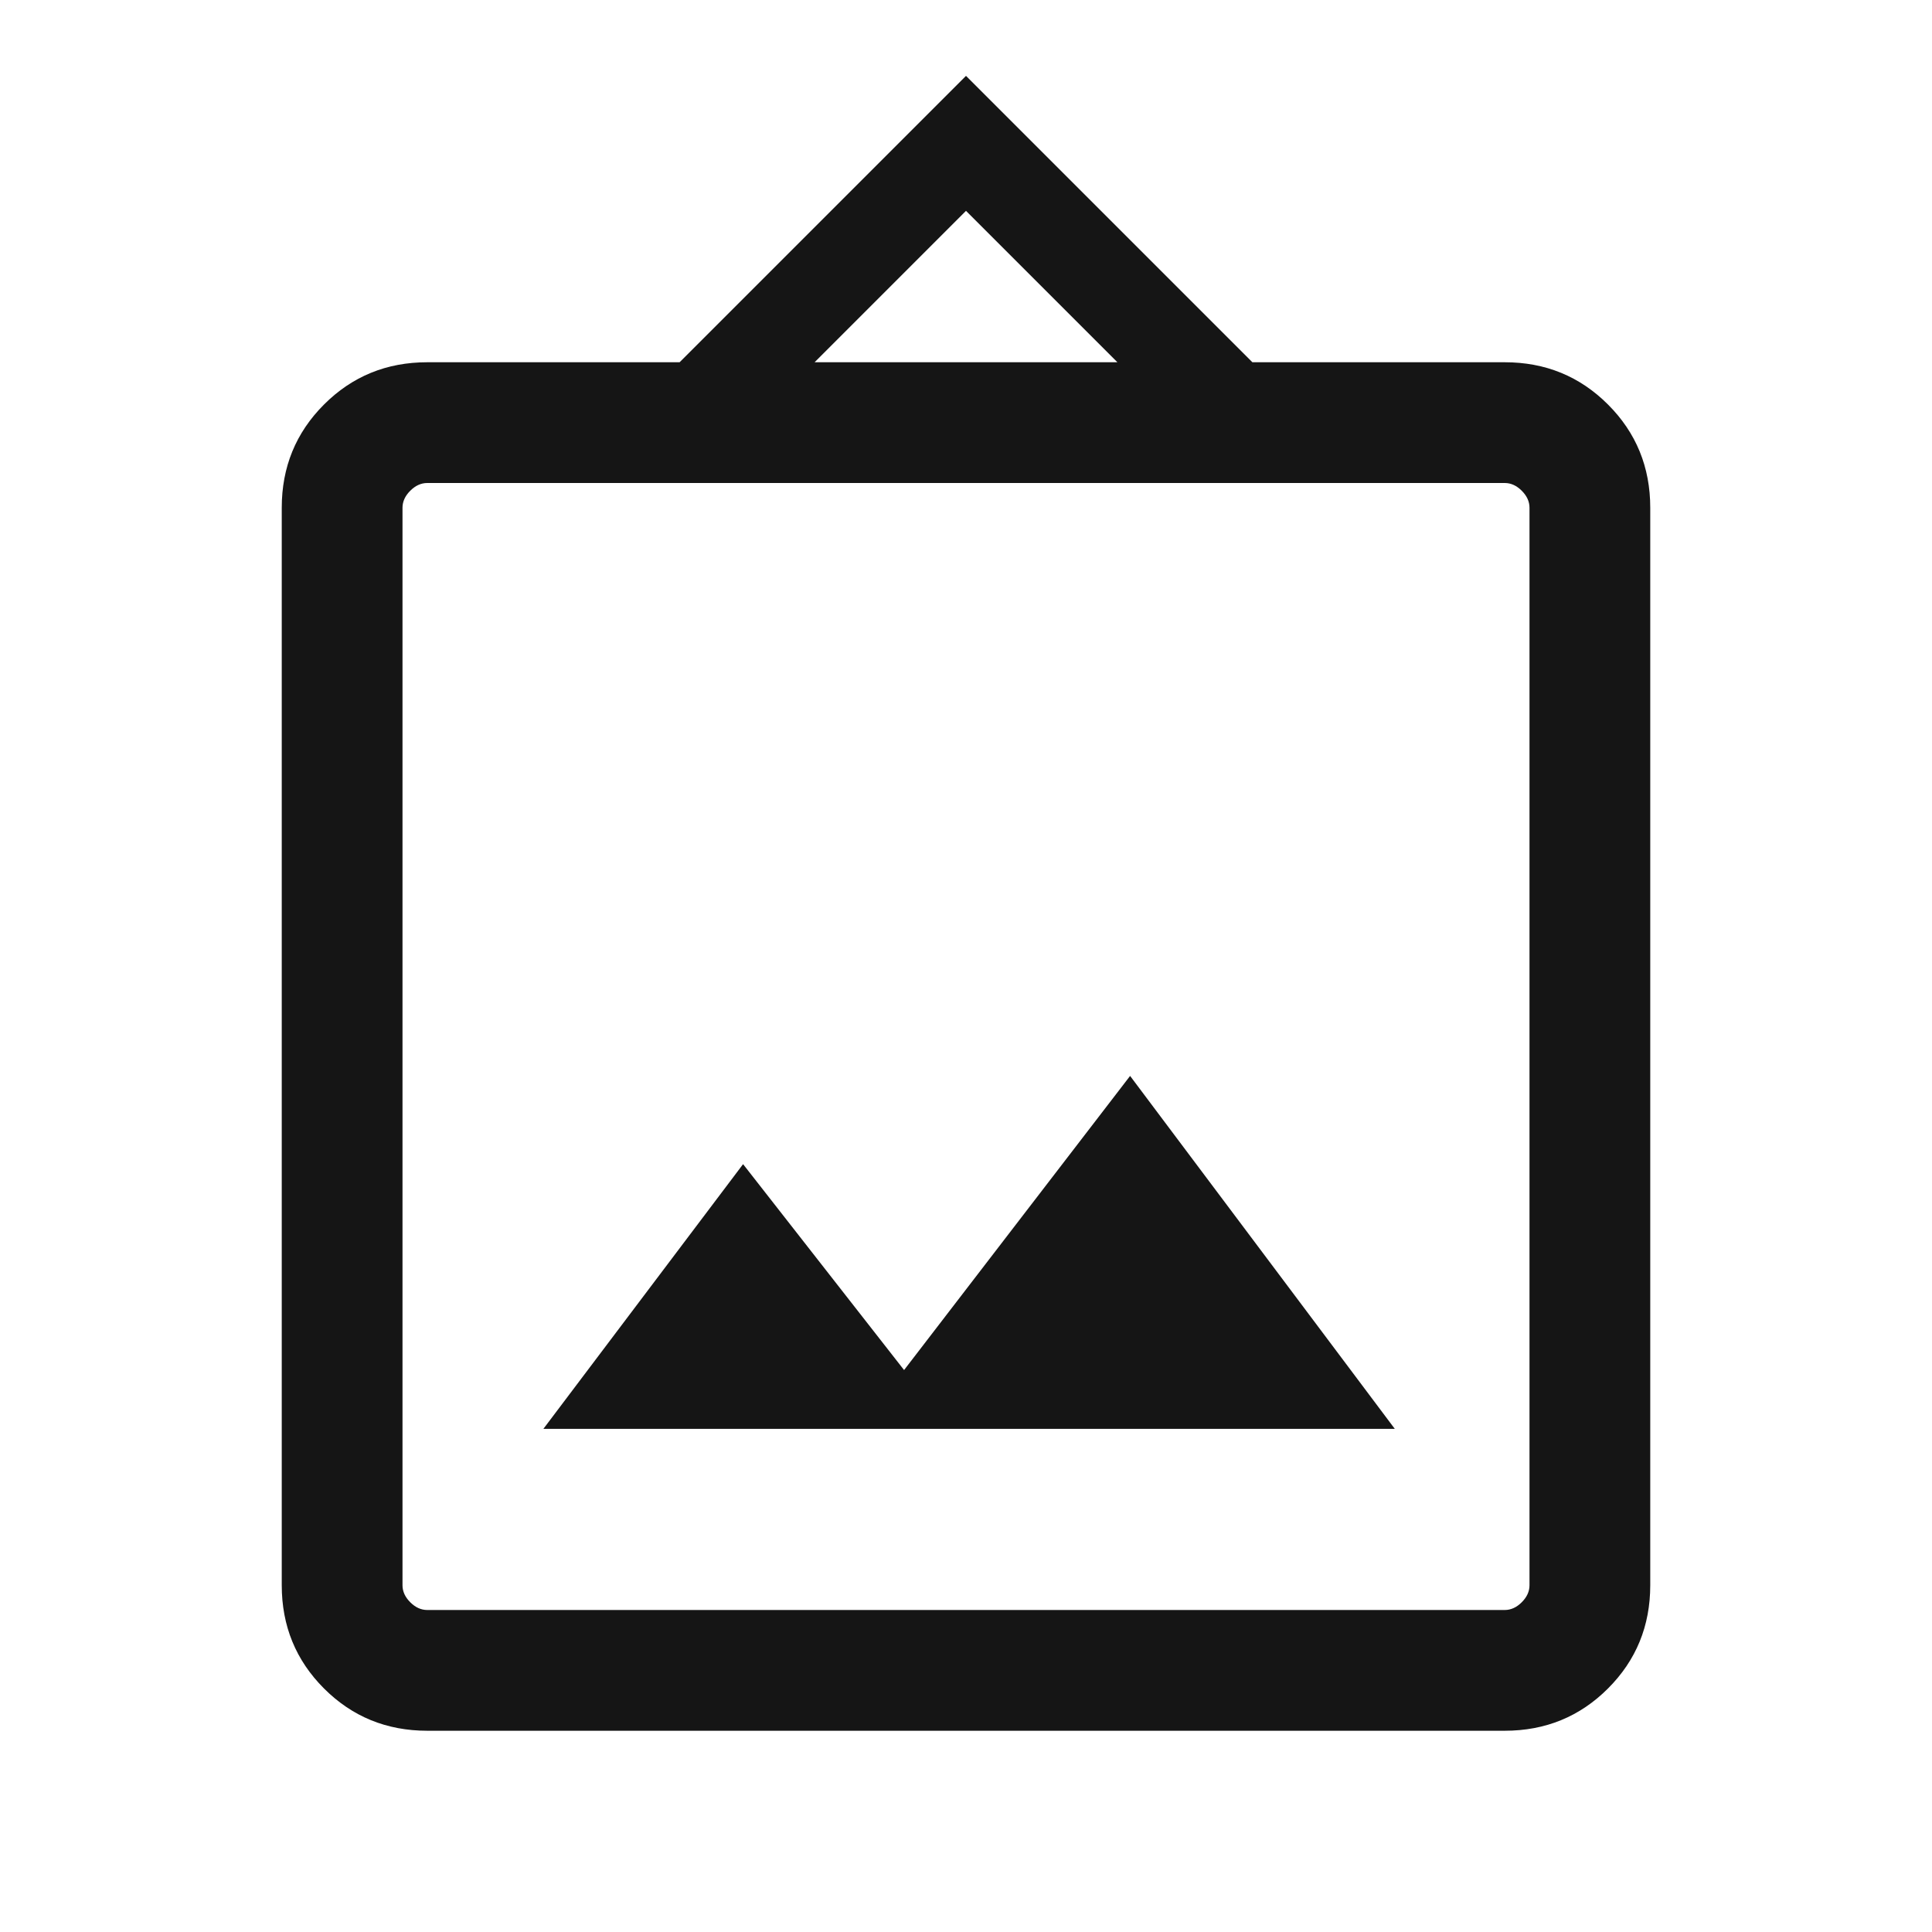 <svg fill="#151515" width="24px" viewBox="0 -960 960 960" height="24px" xmlns="http://www.w3.org/2000/svg"><path d="M212.31-100Q182-100 161-121q-21-21-21-51.31v-535.38Q140-738 161-759q21-21 51.31-21h125.38L480-922.3 622.31-780h125.38Q778-780 799-759q21 21 21 51.31v535.38Q820-142 799-121q-21 21-51.31 21H212.31Zm0-60h535.38q4.62 0 8.46-3.85 3.85-3.84 3.85-8.46v-535.38q0-4.62-3.85-8.46-3.84-3.85-8.46-3.85H212.31q-4.62 0-8.46 3.85-3.85 3.84-3.85 8.46v535.38q0 4.62 3.85 8.46 3.84 3.85 8.46 3.85ZM270-250h423.07L561.54-425.38 449.23-279.23l-80-102.31L270-250Zm134.77-530h150.46L480-855.23 404.77-780ZM200-160v-560 560Z"></path></svg>